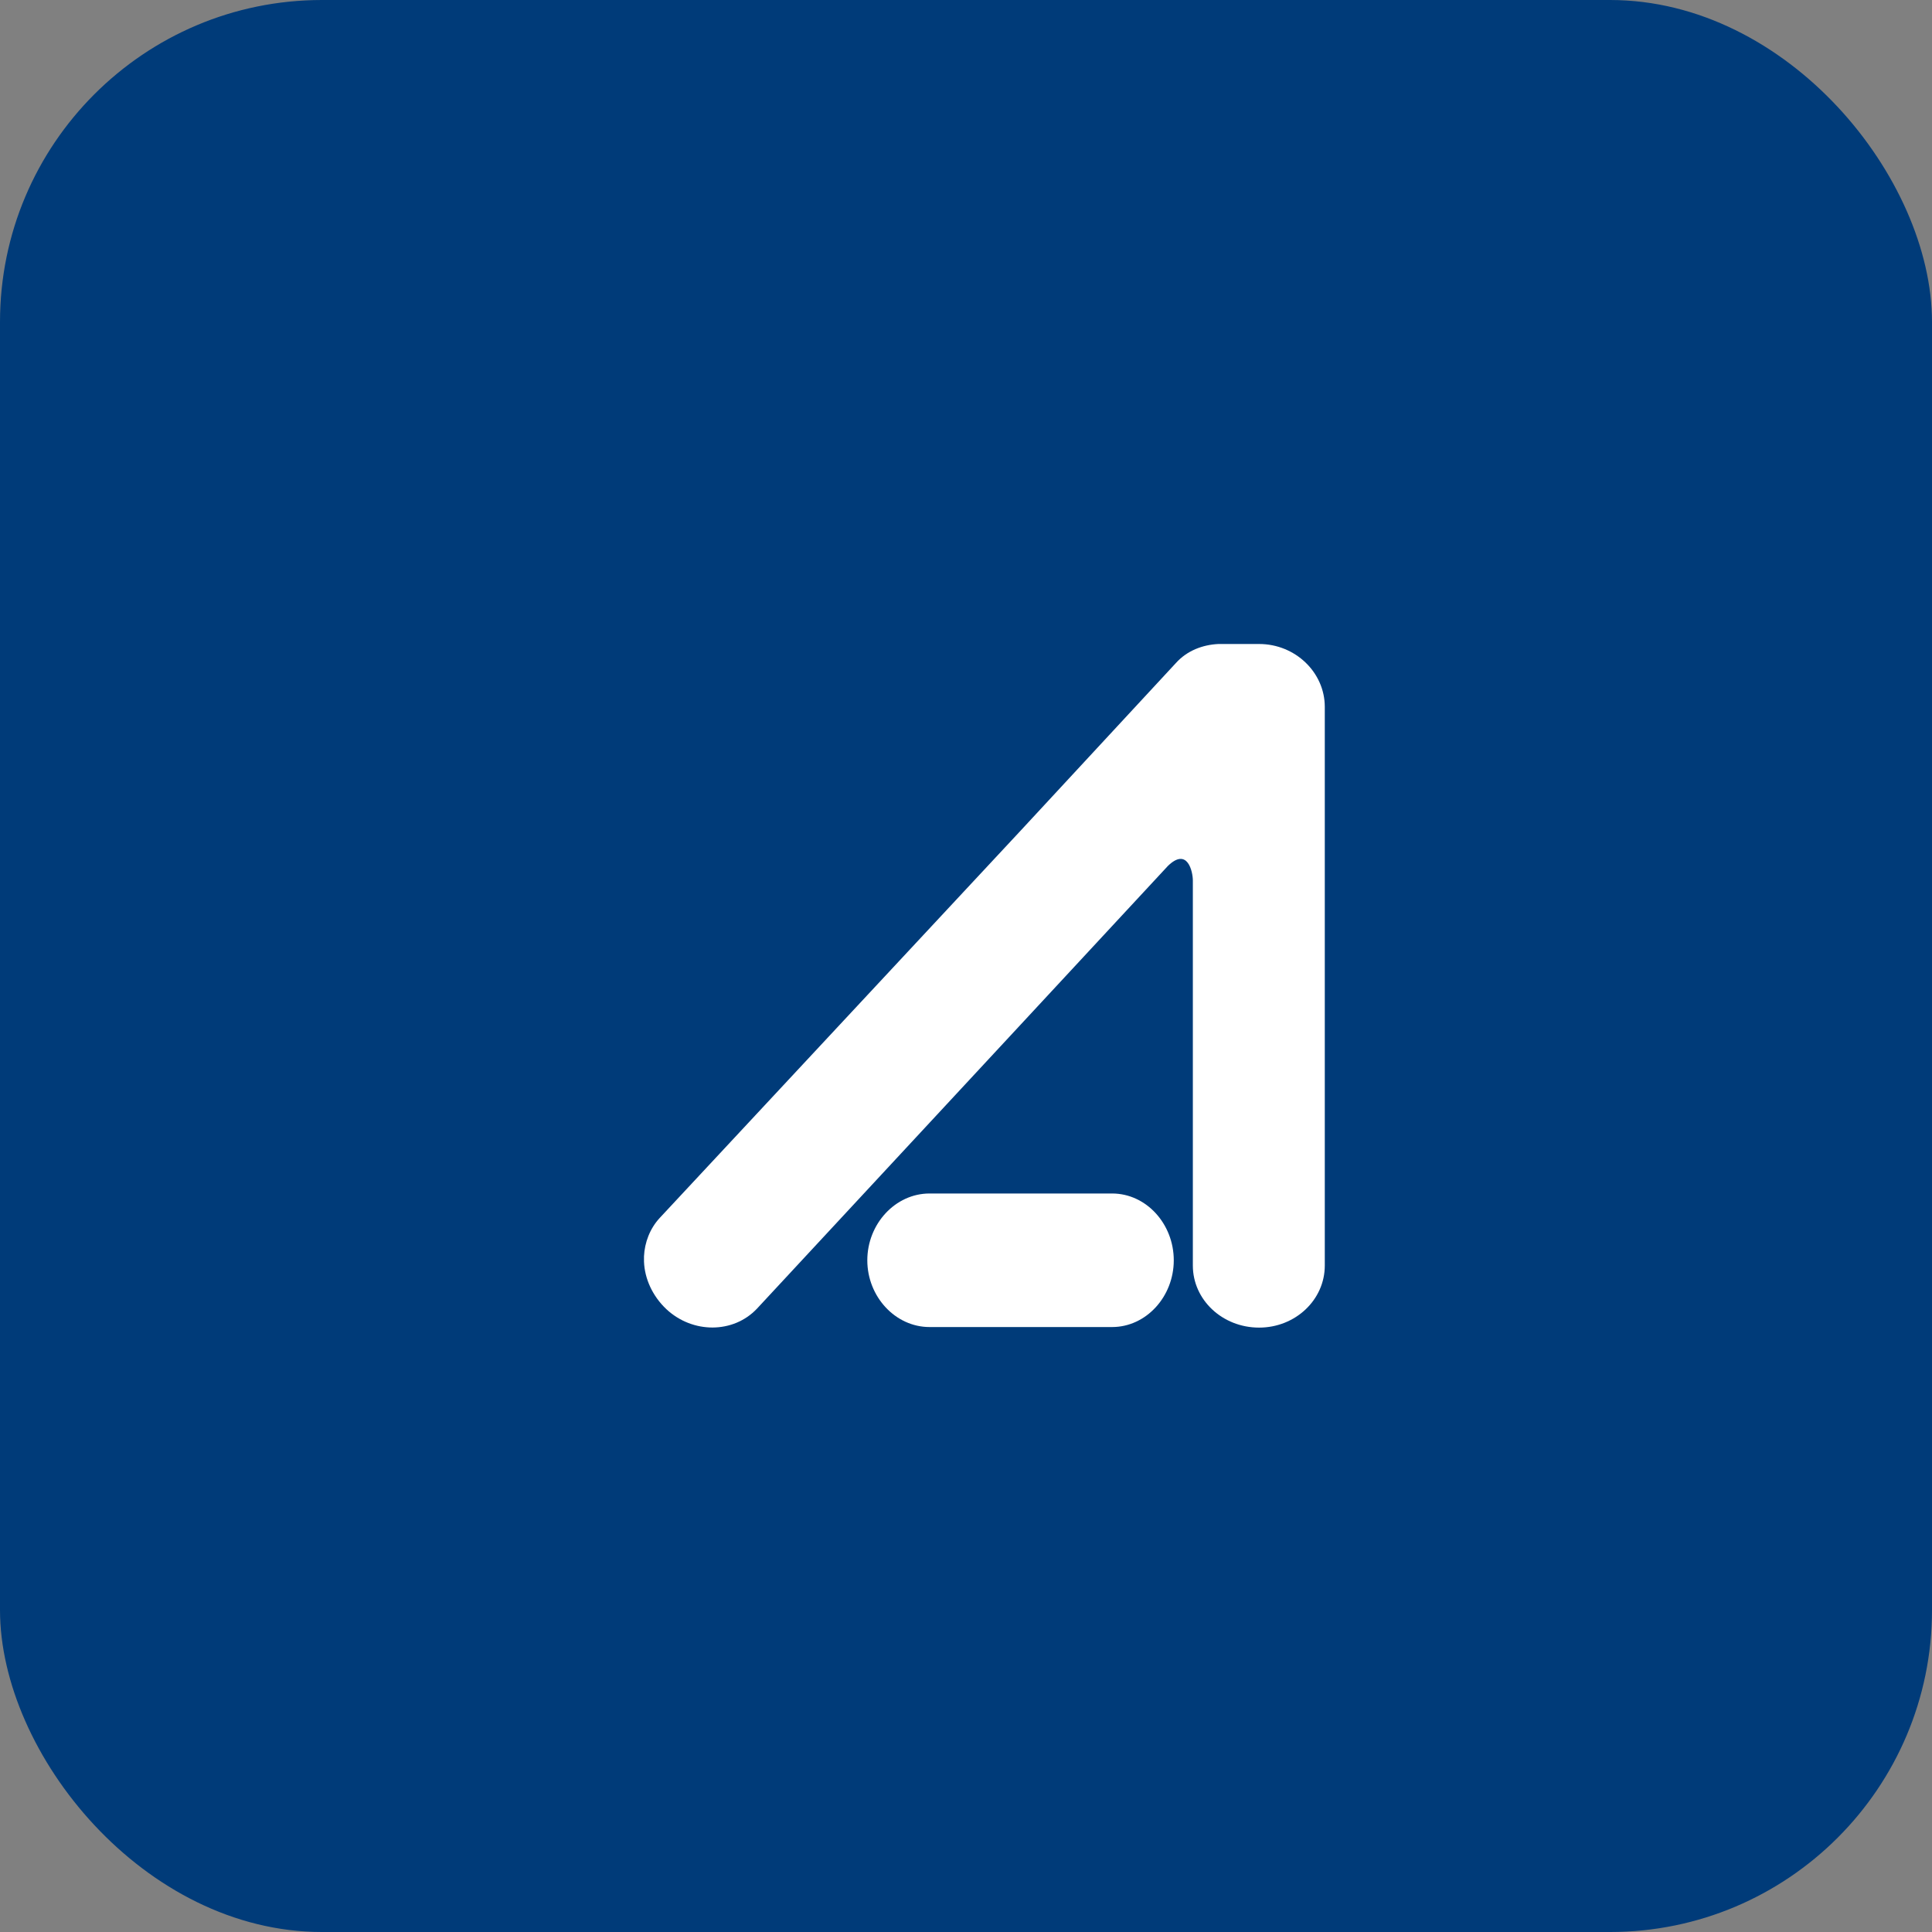 <svg width="24" height="24" viewBox="0 0 24 24" fill="none" xmlns="http://www.w3.org/2000/svg">
<rect x="0" y="0" width="24" height="24" fill="#808080" stroke="none"/>
<rect width="24" height="24" rx="4" fill="#003B79"/>
<g clip-path="url(#clip0_383_279)">
<rect width="16" height="16" transform="translate(4 4)" fill="#003B79"/>
<path d="M15.641 8H15.136C14.94 8.009 14.744 8.083 14.606 8.238L12.681 10.316L8.195 15.13C8.073 15.262 8.008 15.435 8 15.606V15.673C8.008 15.884 8.105 16.1 8.278 16.263C8.604 16.568 9.11 16.568 9.404 16.256L12.681 12.726L14.508 10.757C14.753 10.519 14.818 10.831 14.818 10.938V15.721C14.818 16.148 15.186 16.492 15.641 16.492C16.091 16.492 16.457 16.148 16.457 15.721V8.779C16.456 8.353 16.091 8 15.641 8ZM13.815 14.826H11.547C11.122 14.826 10.774 15.204 10.774 15.656C10.774 16.107 11.122 16.485 11.547 16.485H13.815C14.238 16.485 14.581 16.107 14.581 15.656C14.581 15.204 14.239 14.826 13.815 14.826Z" fill="white"/>
</g>
<defs>
<clipPath id="clip0_383_279">
<rect width="16" height="16" fill="white" transform="translate(4 4)"/>
</clipPath>
</defs>
</svg>
